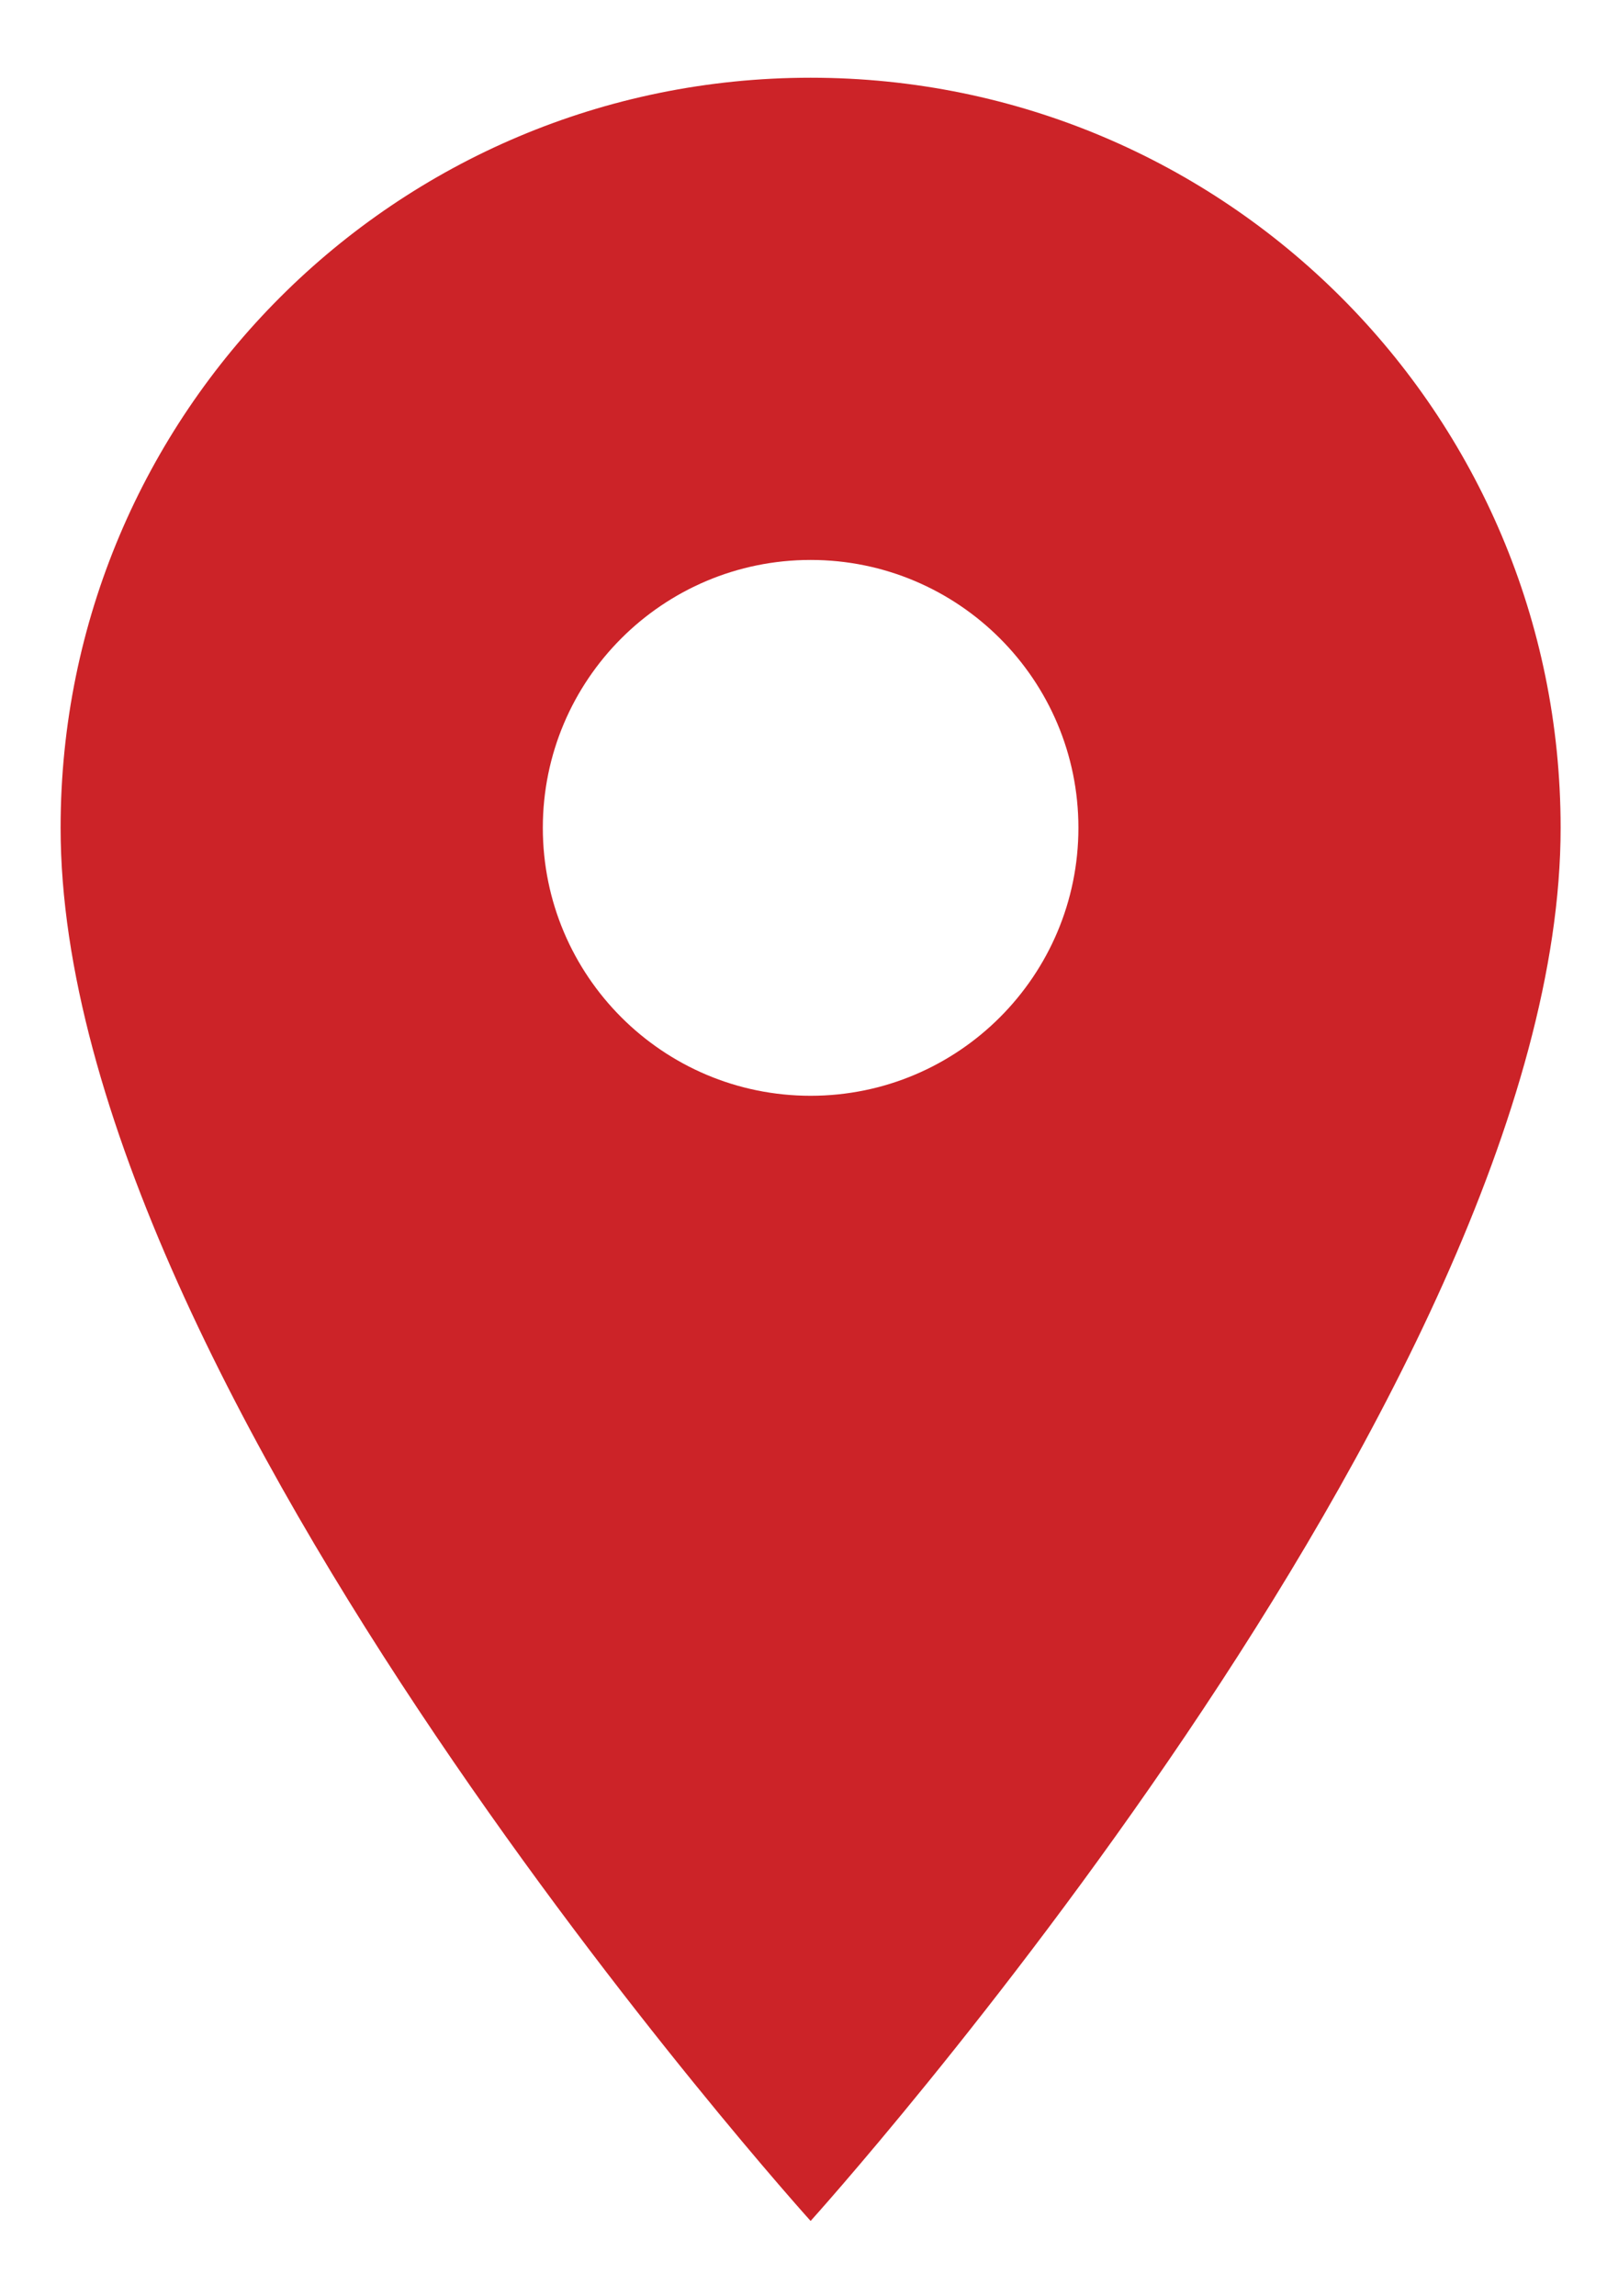 <svg width="14" height="20" viewBox="0 0 14 20" fill="none" xmlns="http://www.w3.org/2000/svg">
<path d="M7.062 0.677C3.45 0.677 0.528 3.598 0.528 7.21C0.528 12.111 7.062 19.344 7.062 19.344C7.062 19.344 13.596 12.111 13.596 7.21C13.596 3.598 10.674 0.677 7.062 0.677ZM7.062 9.544C5.774 9.544 4.729 8.498 4.729 7.21C4.729 5.922 5.774 4.877 7.062 4.877C8.35 4.877 9.395 5.922 9.395 7.21C9.395 8.498 8.35 9.544 7.062 9.544Z" fill="#CC2328"/>
</svg>
